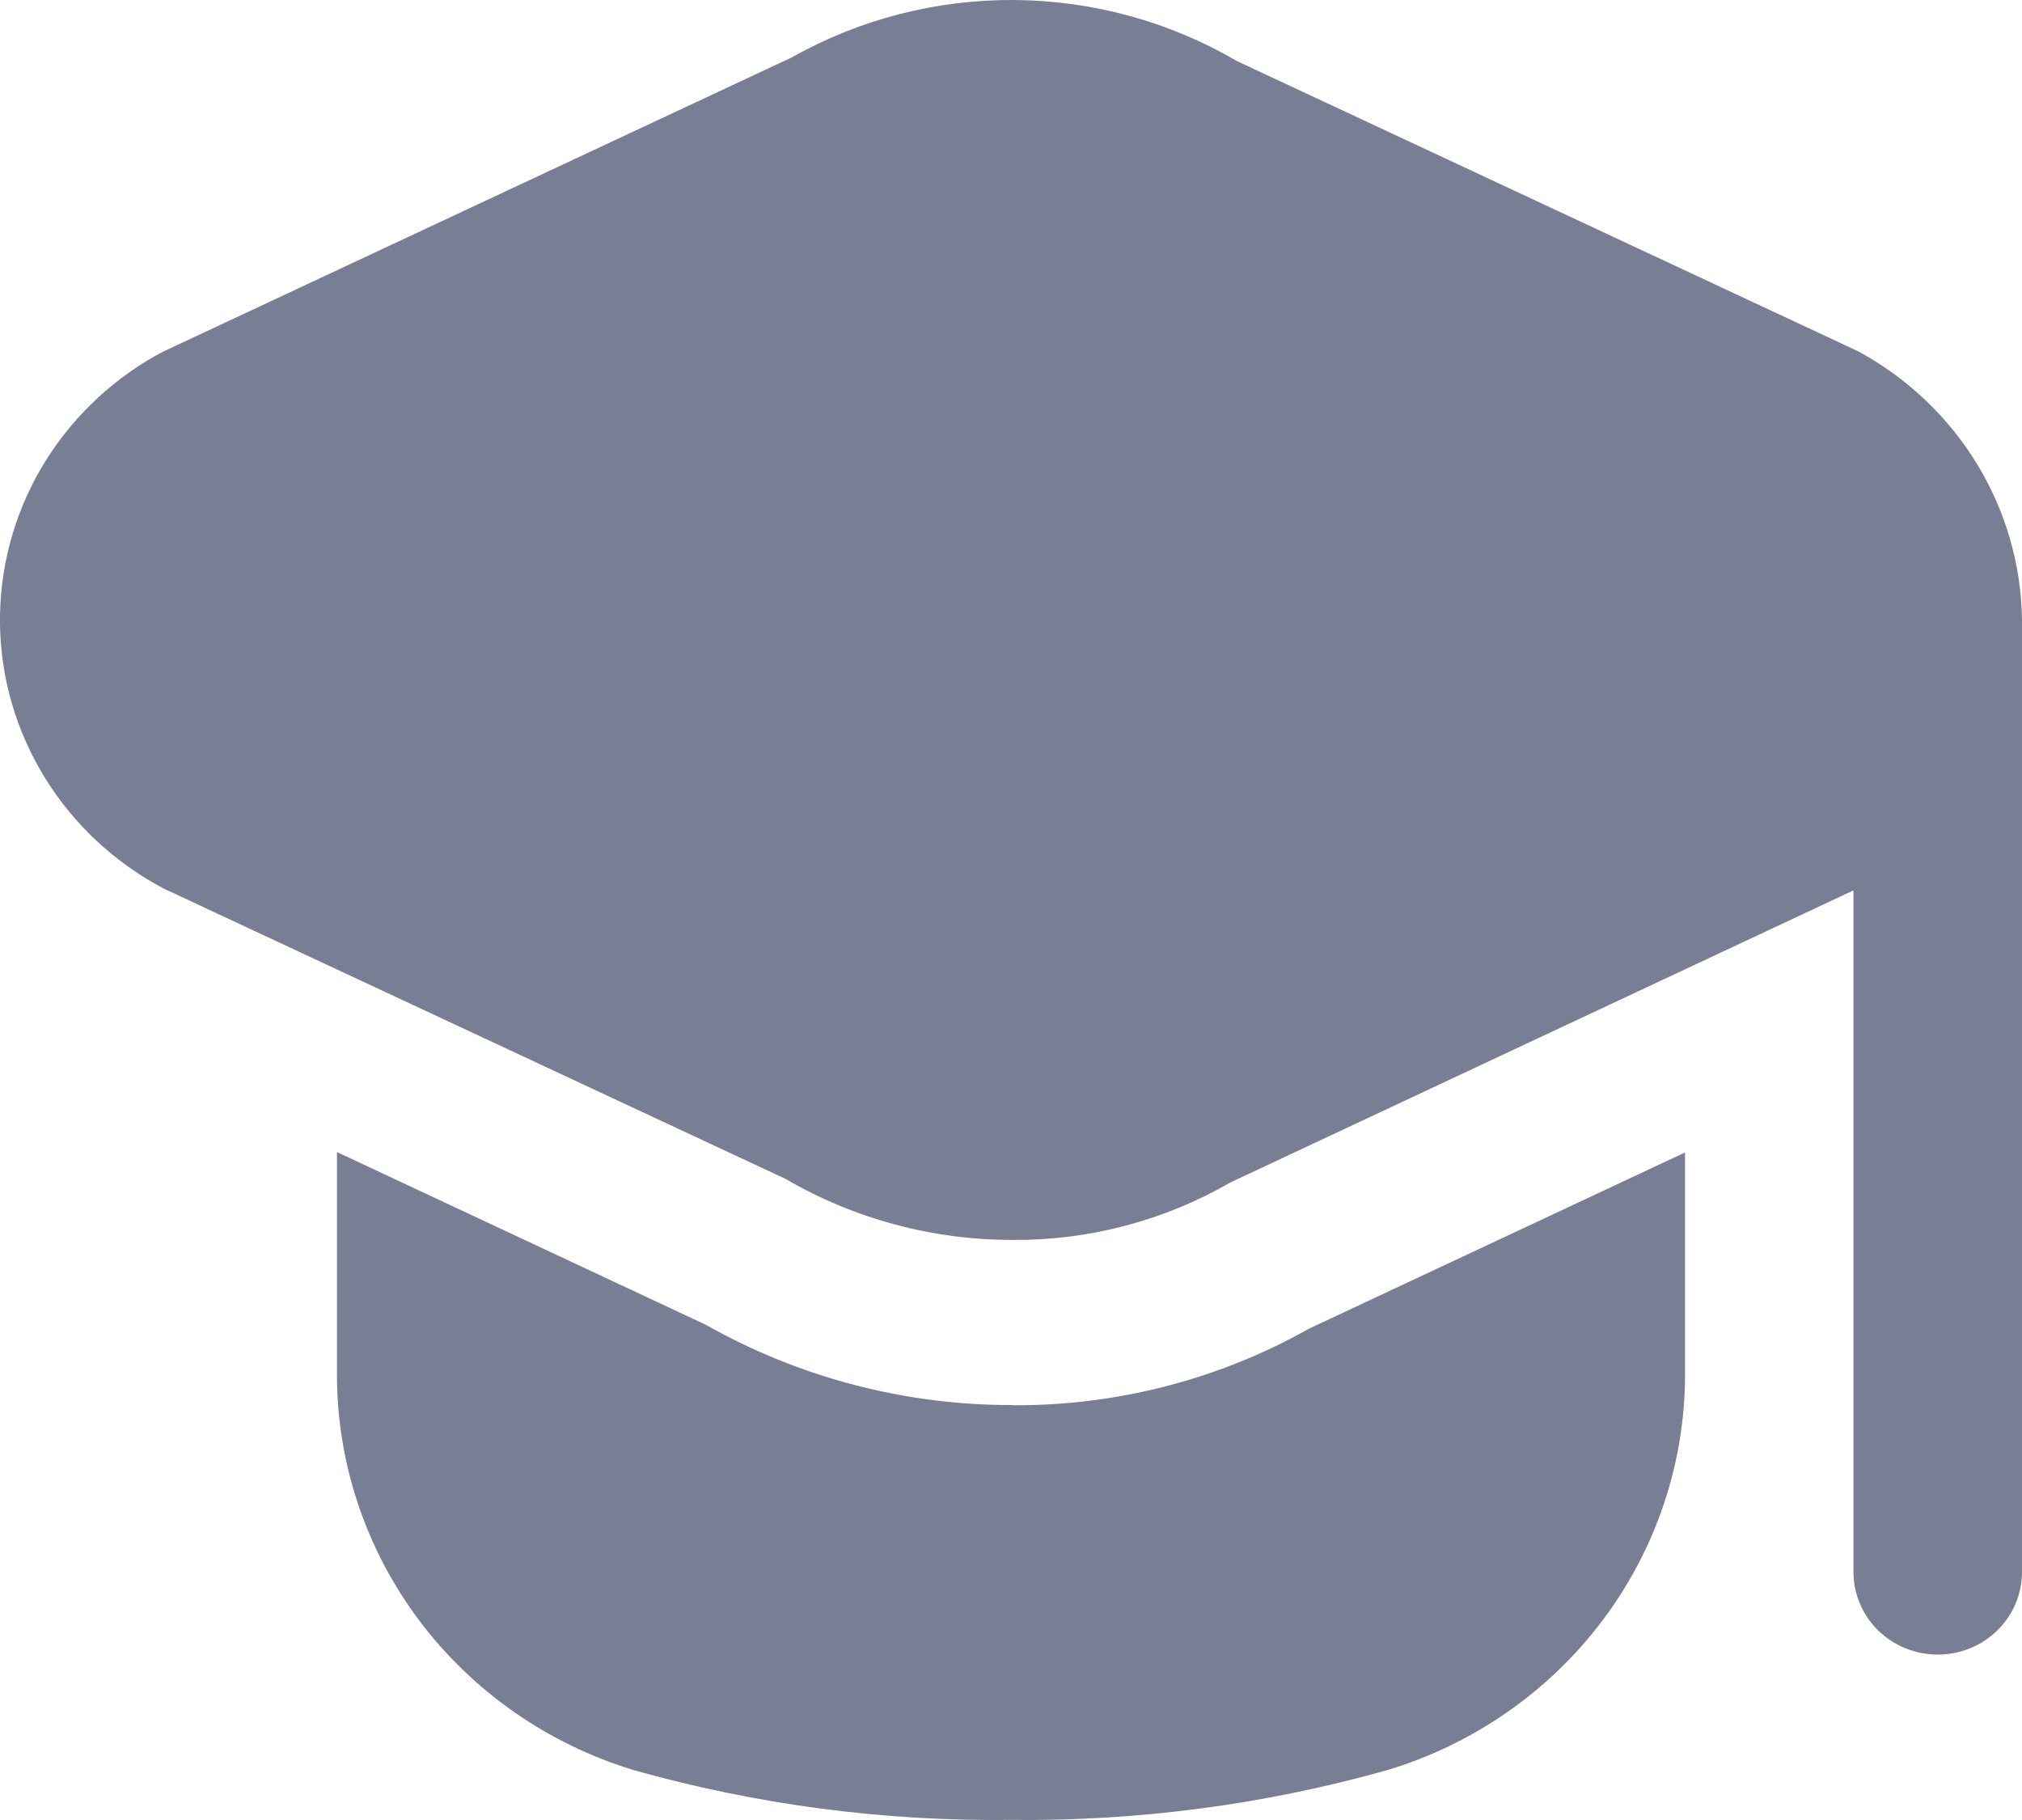 <svg width="20" height="18" viewBox="0 0 20 18" fill="none" xmlns="http://www.w3.org/2000/svg">
<path d="M20 6.132V15.547C20 15.764 19.912 15.972 19.756 16.125C19.6 16.278 19.388 16.364 19.167 16.364C18.946 16.364 18.734 16.278 18.577 16.125C18.421 15.972 18.333 15.764 18.333 15.547V8.806L12.167 11.696C11.516 12.072 10.774 12.268 10.019 12.263C9.227 12.264 8.45 12.056 7.769 11.659L1.619 8.788C1.136 8.533 0.731 8.156 0.446 7.695C0.161 7.235 0.007 6.709 0 6.17C-0.007 5.632 0.133 5.102 0.405 4.634C0.678 4.167 1.073 3.779 1.549 3.512C1.572 3.499 1.596 3.487 1.619 3.475L7.833 0.567C8.504 0.189 9.266 -0.006 10.039 0C10.813 0.007 11.571 0.215 12.235 0.604L18.381 3.475C18.866 3.739 19.271 4.123 19.555 4.589C19.84 5.056 19.993 5.588 20 6.132ZM10.018 13.896C8.952 13.899 7.904 13.624 6.981 13.102L3.333 11.394V13.601C3.334 14.474 3.619 15.323 4.146 16.026C4.674 16.728 5.416 17.247 6.266 17.506C7.479 17.848 8.737 18.014 10 17.999C11.263 18.013 12.521 17.846 13.734 17.503C14.584 17.244 15.326 16.725 15.854 16.022C16.381 15.32 16.666 14.47 16.667 13.598V11.398L12.951 13.139C12.059 13.642 11.047 13.904 10.018 13.898V13.896Z" fill="#787E93"/>
</svg>
